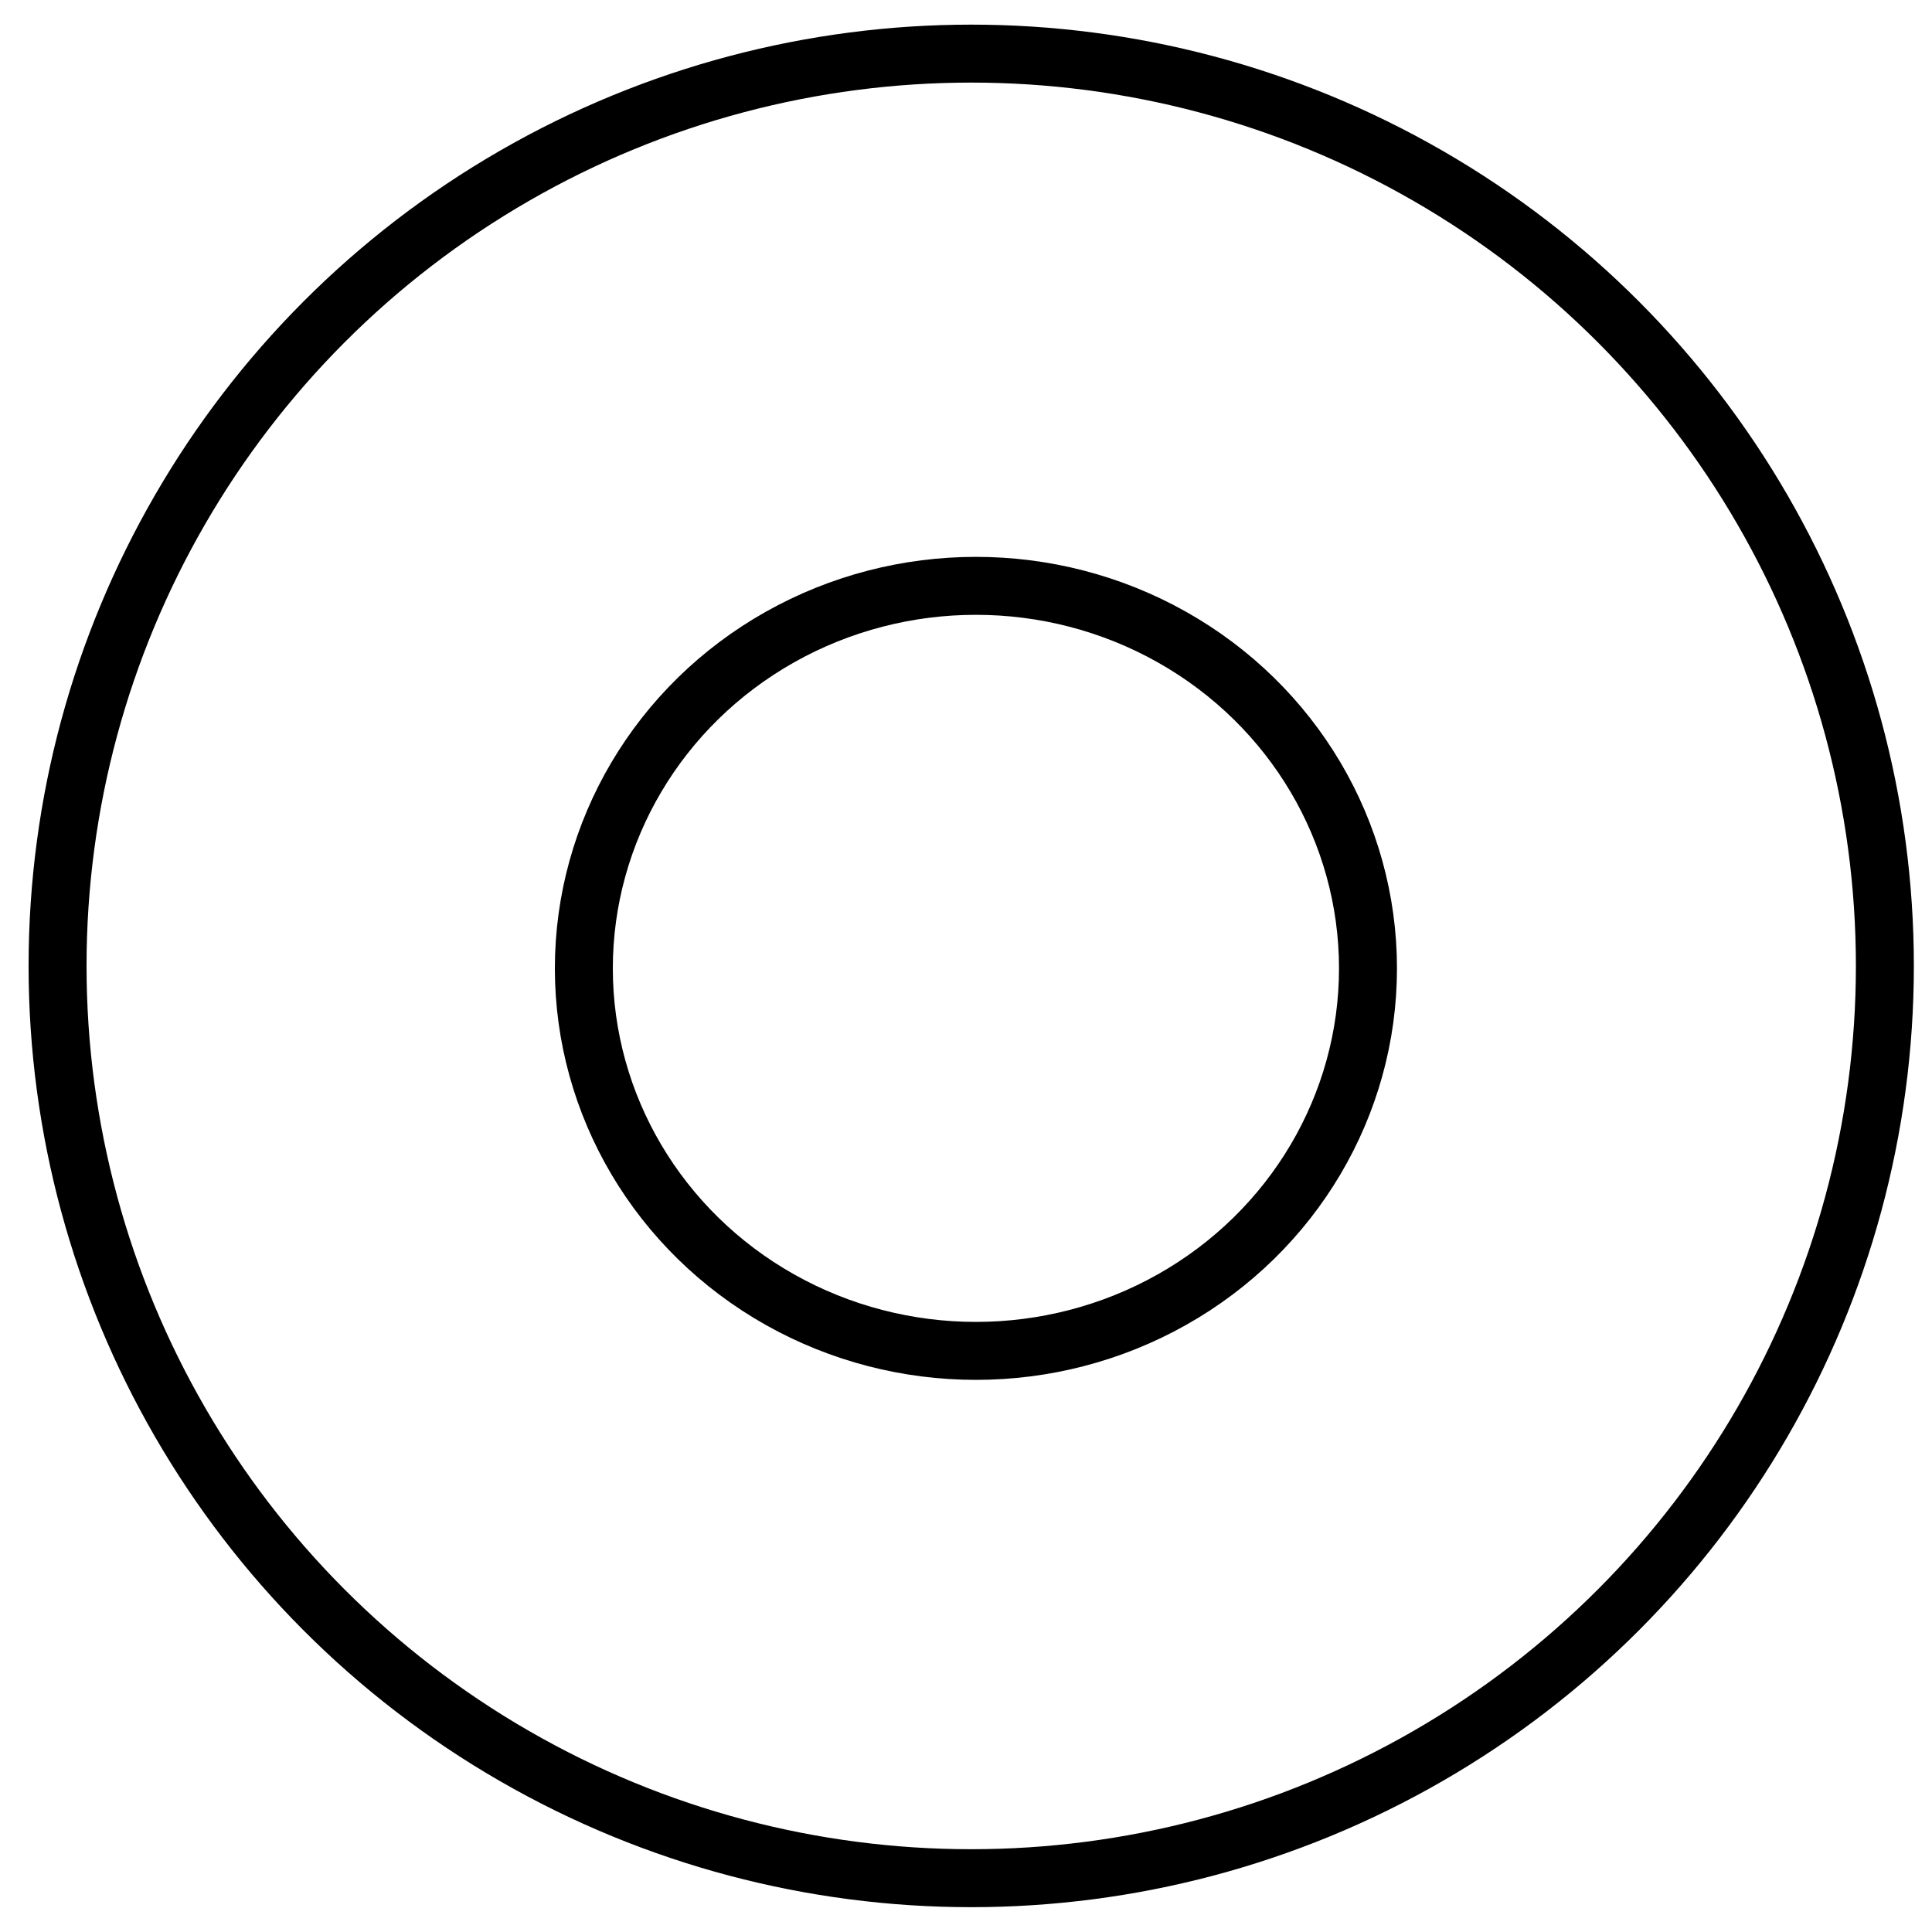 <?xml version="1.0" encoding="UTF-8" standalone="no"?>
<svg
   xmlns:dc="http://purl.org/dc/elements/1.1/"
   xmlns:cc="http://creativecommons.org/ns#"
   xmlns:rdf="http://www.w3.org/1999/02/22-rdf-syntax-ns#"
   xmlns:svg="http://www.w3.org/2000/svg"
   xmlns="http://www.w3.org/2000/svg"
   xmlns:sodipodi="http://sodipodi.sourceforge.net/DTD/sodipodi-0.dtd"
   xmlns:inkscape="http://www.inkscape.org/namespaces/inkscape"
   version="1.1"
   id="svg2"
   viewBox="0 0 600 600"
   height="600"
   width="600"
   inkscape:version="0.91 r13725"
   sodipodi:docname="Concreto Circular.svg">
  <sodipodi:namedview
     pagecolor="#ffffff"
     bordercolor="#666666"
     borderopacity="1"
     objecttolerance="10"
     gridtolerance="10"
     guidetolerance="10"
     inkscape:pageopacity="0"
     inkscape:pageshadow="2"
     inkscape:window-width="1920"
     inkscape:window-height="1017"
     id="namedview9201"
     showgrid="false"
     inkscape:zoom="0.78666667"
     inkscape:cx="212.93281"
     inkscape:cy="429.78715"
     inkscape:window-x="-8"
     inkscape:window-y="-8"
     inkscape:window-maximized="1"
     inkscape:current-layer="svg2" />
  <defs
     id="defs4" />
  <g
     id="g9752">
    <g
       id="g9748">
      <ellipse
         style="fill:none;fill-opacity:1;stroke:#000000;stroke-width:18;stroke-miterlimit:4;stroke-dasharray:none;stroke-opacity:1"
         id="path5277"
         cx="301.622"
         cy="299.97"
         rx="283.744"
         ry="283.32" />
      <ellipse
         style="fill:none;fill-opacity:1;stroke:#000000;stroke-width:18;stroke-miterlimit:4;stroke-dasharray:none;stroke-opacity:1"
         id="path5277-3"
         cx="303.08"
         cy="300.734"
         rx="121.762"
         ry="118.796" />
    </g>
  </g>
</svg>

